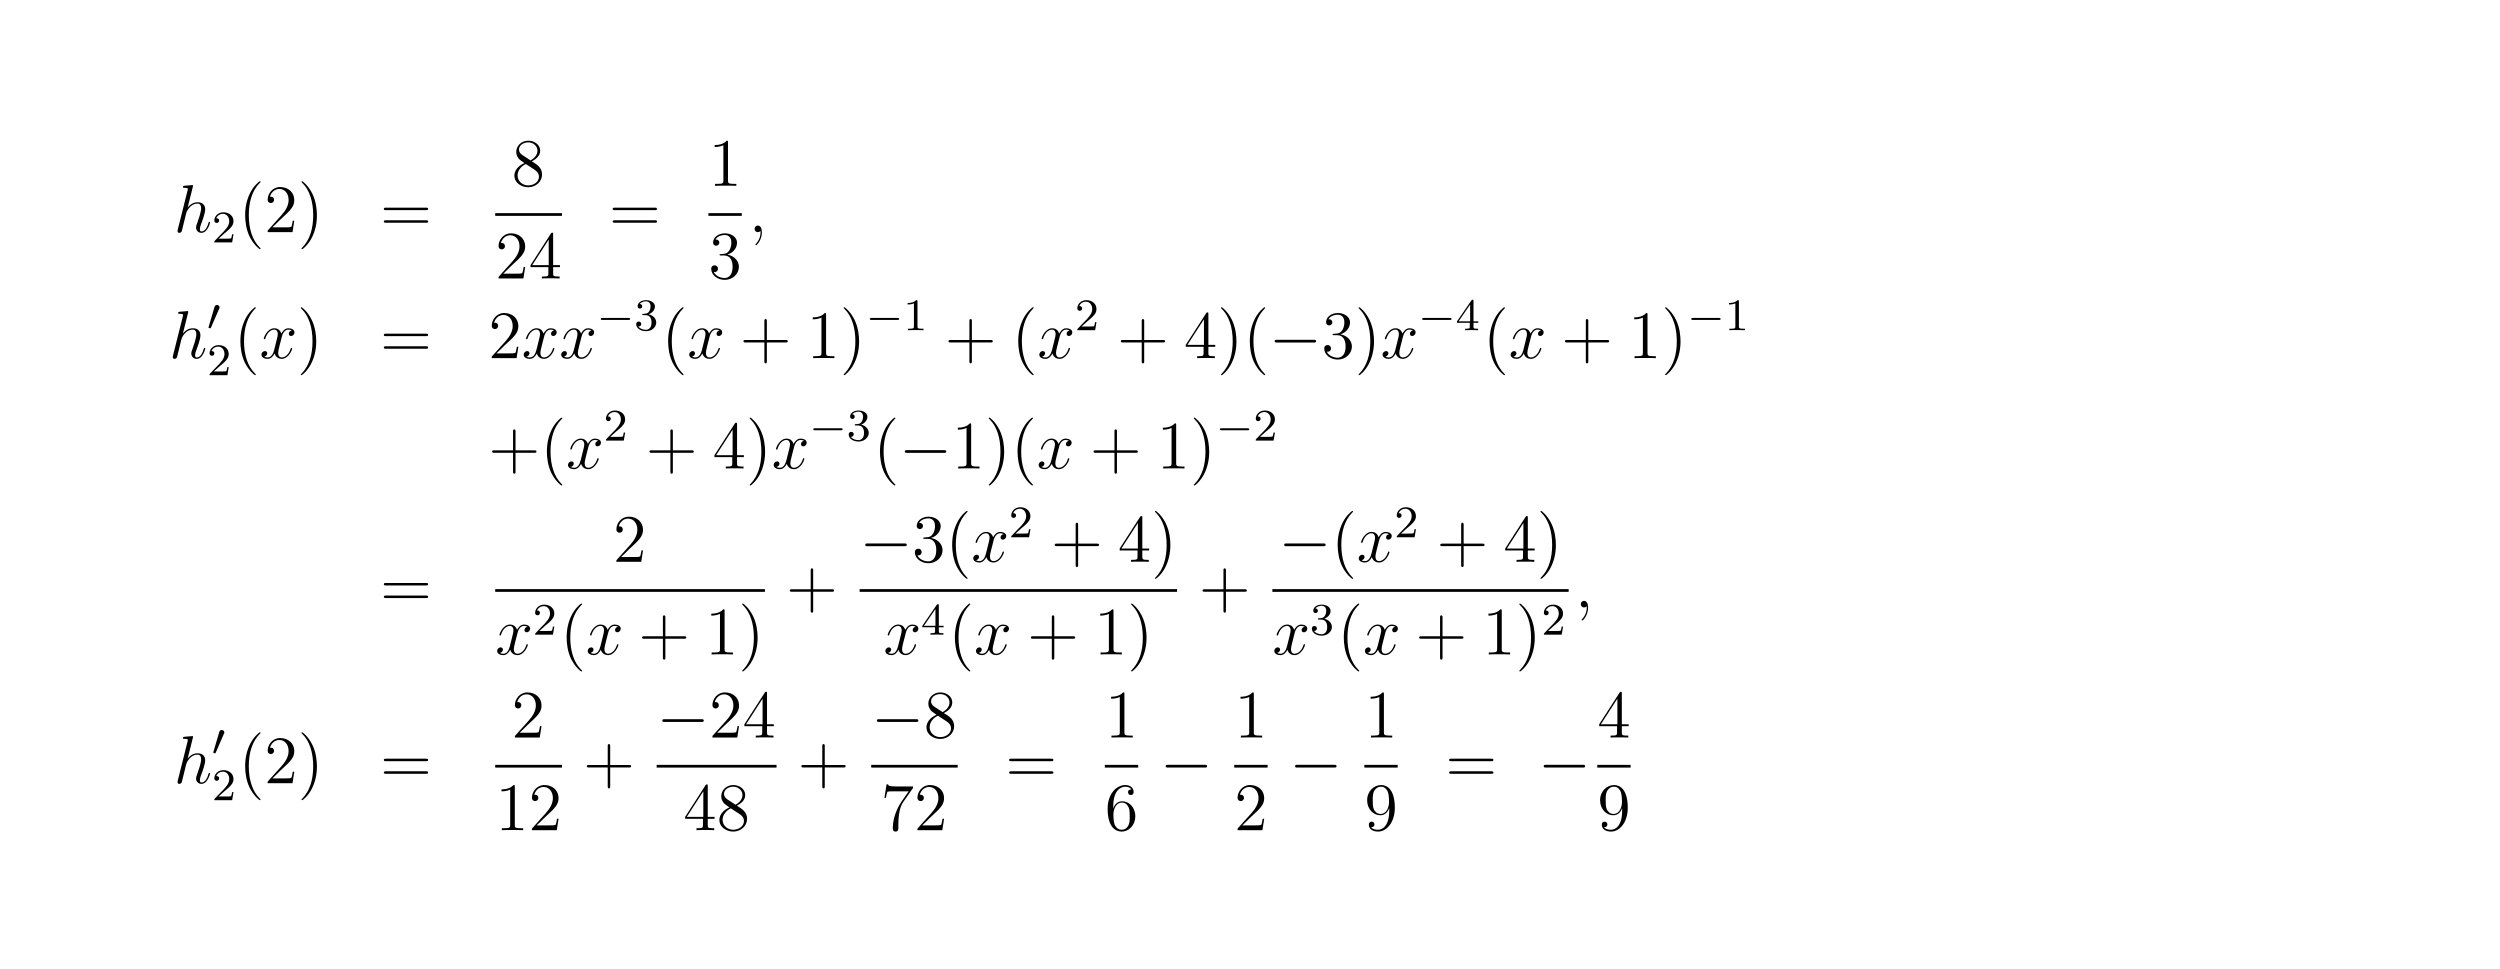 <?xml version="1.0" encoding="UTF-8"?>
<svg xmlns="http://www.w3.org/2000/svg" xmlns:xlink="http://www.w3.org/1999/xlink" width="440.45pt" height="170.64pt" viewBox="0 0 440.45 170.64" version="1.2">
<defs>
<g>
<symbol overflow="visible" id="glyph0-0">
<path style="stroke:none;" d=""/>
</symbol>
<symbol overflow="visible" id="glyph0-1">
<path style="stroke:none;" d="M 3.359 -8 C 3.375 -8.047 3.391 -8.109 3.391 -8.172 C 3.391 -8.297 3.281 -8.297 3.25 -8.297 C 3.234 -8.297 2.656 -8.25 2.594 -8.234 C 2.391 -8.219 2.219 -8.203 2 -8.188 C 1.703 -8.156 1.609 -8.156 1.609 -7.938 C 1.609 -7.812 1.703 -7.812 1.875 -7.812 C 2.469 -7.812 2.469 -7.703 2.469 -7.594 C 2.469 -7.516 2.453 -7.422 2.438 -7.391 L 0.703 -0.469 C 0.656 -0.281 0.656 -0.266 0.656 -0.188 C 0.656 0.078 0.859 0.125 0.984 0.125 C 1.188 0.125 1.344 -0.031 1.406 -0.172 L 1.938 -2.328 C 2 -2.594 2.062 -2.844 2.125 -3.109 C 2.266 -3.609 2.266 -3.625 2.484 -3.969 C 2.719 -4.312 3.25 -5.031 4.172 -5.031 C 4.656 -5.031 4.812 -4.672 4.812 -4.203 C 4.812 -3.531 4.344 -2.219 4.094 -1.5 C 3.984 -1.219 3.922 -1.062 3.922 -0.844 C 3.922 -0.312 4.297 0.125 4.859 0.125 C 5.969 0.125 6.391 -1.641 6.391 -1.703 C 6.391 -1.766 6.344 -1.812 6.281 -1.812 C 6.172 -1.812 6.156 -1.781 6.094 -1.578 C 5.828 -0.625 5.375 -0.125 4.906 -0.125 C 4.781 -0.125 4.594 -0.125 4.594 -0.516 C 4.594 -0.828 4.734 -1.203 4.781 -1.344 C 5 -1.906 5.531 -3.328 5.531 -4.016 C 5.531 -4.734 5.109 -5.266 4.203 -5.266 C 3.531 -5.266 2.922 -4.953 2.438 -4.328 Z M 3.359 -8 "/>
</symbol>
<symbol overflow="visible" id="glyph0-2">
<path style="stroke:none;" d="M 2.328 0.047 C 2.328 -0.641 2.109 -1.156 1.609 -1.156 C 1.234 -1.156 1.047 -0.844 1.047 -0.578 C 1.047 -0.328 1.219 0 1.625 0 C 1.781 0 1.906 -0.047 2.016 -0.156 C 2.047 -0.172 2.062 -0.172 2.062 -0.172 C 2.094 -0.172 2.094 -0.016 2.094 0.047 C 2.094 0.438 2.016 1.219 1.328 2 C 1.188 2.141 1.188 2.156 1.188 2.188 C 1.188 2.25 1.25 2.312 1.312 2.312 C 1.406 2.312 2.328 1.422 2.328 0.047 Z M 2.328 0.047 "/>
</symbol>
<symbol overflow="visible" id="glyph0-3">
<path style="stroke:none;" d="M 5.672 -4.875 C 5.281 -4.812 5.141 -4.516 5.141 -4.297 C 5.141 -4 5.359 -3.906 5.531 -3.906 C 5.891 -3.906 6.141 -4.219 6.141 -4.547 C 6.141 -5.047 5.562 -5.266 5.062 -5.266 C 4.344 -5.266 3.938 -4.547 3.828 -4.328 C 3.547 -5.219 2.812 -5.266 2.594 -5.266 C 1.375 -5.266 0.734 -3.703 0.734 -3.438 C 0.734 -3.391 0.781 -3.328 0.859 -3.328 C 0.953 -3.328 0.984 -3.406 1 -3.453 C 1.406 -4.781 2.219 -5.031 2.562 -5.031 C 3.094 -5.031 3.203 -4.531 3.203 -4.25 C 3.203 -3.984 3.125 -3.703 2.984 -3.125 L 2.578 -1.5 C 2.406 -0.781 2.062 -0.125 1.422 -0.125 C 1.359 -0.125 1.062 -0.125 0.812 -0.281 C 1.25 -0.359 1.344 -0.719 1.344 -0.859 C 1.344 -1.094 1.156 -1.25 0.938 -1.25 C 0.641 -1.25 0.328 -0.984 0.328 -0.609 C 0.328 -0.109 0.891 0.125 1.406 0.125 C 1.984 0.125 2.391 -0.328 2.641 -0.828 C 2.828 -0.125 3.438 0.125 3.875 0.125 C 5.094 0.125 5.734 -1.453 5.734 -1.703 C 5.734 -1.766 5.688 -1.812 5.625 -1.812 C 5.516 -1.812 5.5 -1.75 5.469 -1.656 C 5.141 -0.609 4.453 -0.125 3.906 -0.125 C 3.484 -0.125 3.266 -0.438 3.266 -0.922 C 3.266 -1.188 3.312 -1.375 3.5 -2.156 L 3.922 -3.797 C 4.094 -4.5 4.5 -5.031 5.062 -5.031 C 5.078 -5.031 5.422 -5.031 5.672 -4.875 Z M 5.672 -4.875 "/>
</symbol>
<symbol overflow="visible" id="glyph1-0">
<path style="stroke:none;" d=""/>
</symbol>
<symbol overflow="visible" id="glyph1-1">
<path style="stroke:none;" d="M 2.25 -1.625 C 2.375 -1.75 2.703 -2.016 2.844 -2.125 C 3.328 -2.578 3.797 -3.016 3.797 -3.734 C 3.797 -4.688 3 -5.297 2.016 -5.297 C 1.047 -5.297 0.422 -4.578 0.422 -3.859 C 0.422 -3.469 0.734 -3.422 0.844 -3.422 C 1.016 -3.422 1.266 -3.531 1.266 -3.844 C 1.266 -4.25 0.859 -4.25 0.766 -4.25 C 1 -4.844 1.531 -5.031 1.922 -5.031 C 2.656 -5.031 3.047 -4.406 3.047 -3.734 C 3.047 -2.906 2.469 -2.297 1.516 -1.344 L 0.516 -0.297 C 0.422 -0.219 0.422 -0.203 0.422 0 L 3.562 0 L 3.797 -1.422 L 3.547 -1.422 C 3.531 -1.266 3.469 -0.875 3.375 -0.719 C 3.328 -0.656 2.719 -0.656 2.594 -0.656 L 1.172 -0.656 Z M 2.25 -1.625 "/>
</symbol>
<symbol overflow="visible" id="glyph1-2">
<path style="stroke:none;" d="M 2.016 -2.656 C 2.641 -2.656 3.047 -2.203 3.047 -1.359 C 3.047 -0.359 2.484 -0.078 2.062 -0.078 C 1.625 -0.078 1.016 -0.234 0.734 -0.656 C 1.031 -0.656 1.234 -0.844 1.234 -1.094 C 1.234 -1.359 1.047 -1.531 0.781 -1.531 C 0.578 -1.531 0.344 -1.406 0.344 -1.078 C 0.344 -0.328 1.156 0.172 2.078 0.172 C 3.125 0.172 3.875 -0.562 3.875 -1.359 C 3.875 -2.031 3.344 -2.625 2.531 -2.812 C 3.156 -3.031 3.641 -3.562 3.641 -4.203 C 3.641 -4.844 2.922 -5.297 2.094 -5.297 C 1.234 -5.297 0.594 -4.844 0.594 -4.234 C 0.594 -3.938 0.781 -3.812 1 -3.812 C 1.25 -3.812 1.406 -3.984 1.406 -4.219 C 1.406 -4.516 1.141 -4.625 0.969 -4.625 C 1.312 -5.062 1.922 -5.094 2.062 -5.094 C 2.266 -5.094 2.875 -5.031 2.875 -4.203 C 2.875 -3.656 2.641 -3.312 2.531 -3.188 C 2.297 -2.938 2.109 -2.922 1.625 -2.891 C 1.469 -2.891 1.406 -2.875 1.406 -2.766 C 1.406 -2.656 1.484 -2.656 1.625 -2.656 Z M 2.016 -2.656 "/>
</symbol>
<symbol overflow="visible" id="glyph1-3">
<path style="stroke:none;" d="M 2.5 -5.078 C 2.5 -5.297 2.484 -5.297 2.266 -5.297 C 1.938 -4.984 1.516 -4.797 0.766 -4.797 L 0.766 -4.531 C 0.984 -4.531 1.406 -4.531 1.875 -4.734 L 1.875 -0.656 C 1.875 -0.359 1.844 -0.266 1.094 -0.266 L 0.812 -0.266 L 0.812 0 C 1.141 -0.031 1.828 -0.031 2.188 -0.031 C 2.547 -0.031 3.234 -0.031 3.562 0 L 3.562 -0.266 L 3.281 -0.266 C 2.531 -0.266 2.5 -0.359 2.5 -0.656 Z M 2.5 -5.078 "/>
</symbol>
<symbol overflow="visible" id="glyph1-4">
<path style="stroke:none;" d="M 3.141 -5.156 C 3.141 -5.312 3.141 -5.375 2.969 -5.375 C 2.875 -5.375 2.859 -5.375 2.781 -5.266 L 0.234 -1.562 L 0.234 -1.312 L 2.484 -1.312 L 2.484 -0.641 C 2.484 -0.344 2.469 -0.266 1.844 -0.266 L 1.672 -0.266 L 1.672 0 C 2.344 -0.031 2.359 -0.031 2.812 -0.031 C 3.266 -0.031 3.281 -0.031 3.953 0 L 3.953 -0.266 L 3.781 -0.266 C 3.156 -0.266 3.141 -0.344 3.141 -0.641 L 3.141 -1.312 L 3.984 -1.312 L 3.984 -1.562 L 3.141 -1.562 Z M 2.547 -4.516 L 2.547 -1.562 L 0.516 -1.562 Z M 2.547 -4.516 "/>
</symbol>
<symbol overflow="visible" id="glyph2-0">
<path style="stroke:none;" d=""/>
</symbol>
<symbol overflow="visible" id="glyph2-1">
<path style="stroke:none;" d="M 3.891 2.906 C 3.891 2.875 3.891 2.844 3.688 2.641 C 2.484 1.438 1.812 -0.531 1.812 -2.969 C 1.812 -5.297 2.375 -7.297 3.766 -8.703 C 3.891 -8.812 3.891 -8.828 3.891 -8.875 C 3.891 -8.938 3.828 -8.969 3.781 -8.969 C 3.625 -8.969 2.641 -8.109 2.062 -6.938 C 1.453 -5.719 1.172 -4.453 1.172 -2.969 C 1.172 -1.906 1.344 -0.484 1.953 0.781 C 2.672 2.219 3.641 3 3.781 3 C 3.828 3 3.891 2.969 3.891 2.906 Z M 3.891 2.906 "/>
</symbol>
<symbol overflow="visible" id="glyph2-2">
<path style="stroke:none;" d="M 5.266 -2.016 L 5 -2.016 C 4.953 -1.812 4.859 -1.141 4.75 -0.953 C 4.656 -0.844 3.984 -0.844 3.625 -0.844 L 1.406 -0.844 C 1.734 -1.125 2.469 -1.891 2.766 -2.172 C 4.594 -3.844 5.266 -4.469 5.266 -5.656 C 5.266 -7.031 4.172 -7.953 2.781 -7.953 C 1.406 -7.953 0.578 -6.766 0.578 -5.734 C 0.578 -5.125 1.109 -5.125 1.141 -5.125 C 1.406 -5.125 1.703 -5.312 1.703 -5.688 C 1.703 -6.031 1.484 -6.25 1.141 -6.25 C 1.047 -6.25 1.016 -6.25 0.984 -6.234 C 1.203 -7.047 1.859 -7.609 2.625 -7.609 C 3.641 -7.609 4.266 -6.75 4.266 -5.656 C 4.266 -4.641 3.688 -3.75 3 -2.984 L 0.578 -0.281 L 0.578 0 L 4.953 0 Z M 5.266 -2.016 "/>
</symbol>
<symbol overflow="visible" id="glyph2-3">
<path style="stroke:none;" d="M 3.375 -2.969 C 3.375 -3.891 3.25 -5.359 2.578 -6.75 C 1.875 -8.188 0.891 -8.969 0.766 -8.969 C 0.719 -8.969 0.656 -8.938 0.656 -8.875 C 0.656 -8.828 0.656 -8.812 0.859 -8.609 C 2.062 -7.406 2.719 -5.422 2.719 -2.984 C 2.719 -0.672 2.156 1.328 0.781 2.734 C 0.656 2.844 0.656 2.875 0.656 2.906 C 0.656 2.969 0.719 3 0.766 3 C 0.922 3 1.906 2.141 2.484 0.969 C 3.094 -0.25 3.375 -1.547 3.375 -2.969 Z M 3.375 -2.969 "/>
</symbol>
<symbol overflow="visible" id="glyph2-4">
<path style="stroke:none;" d="M 8.062 -3.875 C 8.234 -3.875 8.453 -3.875 8.453 -4.094 C 8.453 -4.312 8.25 -4.312 8.062 -4.312 L 1.031 -4.312 C 0.859 -4.312 0.641 -4.312 0.641 -4.094 C 0.641 -3.875 0.844 -3.875 1.031 -3.875 Z M 8.062 -1.656 C 8.234 -1.656 8.453 -1.656 8.453 -1.859 C 8.453 -2.094 8.25 -2.094 8.062 -2.094 L 1.031 -2.094 C 0.859 -2.094 0.641 -2.094 0.641 -1.875 C 0.641 -1.656 0.844 -1.656 1.031 -1.656 Z M 8.062 -1.656 "/>
</symbol>
<symbol overflow="visible" id="glyph2-5">
<path style="stroke:none;" d="M 3.562 -4.312 C 4.156 -4.641 5.031 -5.188 5.031 -6.188 C 5.031 -7.234 4.031 -7.953 2.922 -7.953 C 1.75 -7.953 0.812 -7.078 0.812 -5.984 C 0.812 -5.578 0.938 -5.172 1.266 -4.766 C 1.406 -4.609 1.406 -4.609 2.25 -4.016 C 1.094 -3.484 0.484 -2.672 0.484 -1.812 C 0.484 -0.531 1.703 0.25 2.922 0.25 C 4.25 0.25 5.359 -0.734 5.359 -1.984 C 5.359 -3.203 4.5 -3.734 3.562 -4.312 Z M 1.938 -5.391 C 1.781 -5.5 1.297 -5.812 1.297 -6.391 C 1.297 -7.172 2.109 -7.656 2.922 -7.656 C 3.781 -7.656 4.547 -7.047 4.547 -6.188 C 4.547 -5.453 4.016 -4.859 3.328 -4.484 Z M 2.5 -3.844 L 3.938 -2.906 C 4.25 -2.703 4.812 -2.328 4.812 -1.609 C 4.812 -0.688 3.891 -0.078 2.922 -0.078 C 1.906 -0.078 1.047 -0.812 1.047 -1.812 C 1.047 -2.734 1.719 -3.484 2.5 -3.844 Z M 2.5 -3.844 "/>
</symbol>
<symbol overflow="visible" id="glyph2-6">
<path style="stroke:none;" d="M 4.312 -7.781 C 4.312 -8.016 4.312 -8.062 4.141 -8.062 C 4.047 -8.062 4.016 -8.062 3.922 -7.922 L 0.328 -2.344 L 0.328 -2 L 3.469 -2 L 3.469 -0.906 C 3.469 -0.469 3.438 -0.344 2.562 -0.344 L 2.328 -0.344 L 2.328 0 C 2.609 -0.031 3.547 -0.031 3.891 -0.031 C 4.219 -0.031 5.172 -0.031 5.453 0 L 5.453 -0.344 L 5.219 -0.344 C 4.344 -0.344 4.312 -0.469 4.312 -0.906 L 4.312 -2 L 5.516 -2 L 5.516 -2.344 L 4.312 -2.344 Z M 3.531 -6.844 L 3.531 -2.344 L 0.625 -2.344 Z M 3.531 -6.844 "/>
</symbol>
<symbol overflow="visible" id="glyph2-7">
<path style="stroke:none;" d="M 3.438 -7.656 C 3.438 -7.938 3.438 -7.953 3.203 -7.953 C 2.922 -7.625 2.312 -7.188 1.094 -7.188 L 1.094 -6.844 C 1.359 -6.844 1.953 -6.844 2.625 -7.141 L 2.625 -0.922 C 2.625 -0.484 2.578 -0.344 1.531 -0.344 L 1.156 -0.344 L 1.156 0 C 1.484 -0.031 2.641 -0.031 3.031 -0.031 C 3.438 -0.031 4.578 -0.031 4.906 0 L 4.906 -0.344 L 4.531 -0.344 C 3.484 -0.344 3.438 -0.484 3.438 -0.922 Z M 3.438 -7.656 "/>
</symbol>
<symbol overflow="visible" id="glyph2-8">
<path style="stroke:none;" d="M 2.203 -4.297 C 2 -4.281 1.953 -4.266 1.953 -4.156 C 1.953 -4.047 2.016 -4.047 2.219 -4.047 L 2.766 -4.047 C 3.797 -4.047 4.25 -3.203 4.25 -2.062 C 4.25 -0.484 3.438 -0.078 2.844 -0.078 C 2.266 -0.078 1.297 -0.344 0.938 -1.141 C 1.328 -1.078 1.672 -1.297 1.672 -1.719 C 1.672 -2.062 1.422 -2.312 1.094 -2.312 C 0.797 -2.312 0.484 -2.141 0.484 -1.688 C 0.484 -0.625 1.547 0.25 2.875 0.25 C 4.297 0.25 5.359 -0.844 5.359 -2.047 C 5.359 -3.141 4.469 -4 3.328 -4.203 C 4.359 -4.5 5.031 -5.375 5.031 -6.312 C 5.031 -7.25 4.047 -7.953 2.891 -7.953 C 1.703 -7.953 0.812 -7.219 0.812 -6.344 C 0.812 -5.875 1.188 -5.766 1.359 -5.766 C 1.609 -5.766 1.906 -5.953 1.906 -6.312 C 1.906 -6.688 1.609 -6.859 1.344 -6.859 C 1.281 -6.859 1.25 -6.859 1.219 -6.844 C 1.672 -7.656 2.797 -7.656 2.859 -7.656 C 3.25 -7.656 4.031 -7.484 4.031 -6.312 C 4.031 -6.078 4 -5.422 3.641 -4.906 C 3.281 -4.375 2.875 -4.344 2.562 -4.328 Z M 2.203 -4.297 "/>
</symbol>
<symbol overflow="visible" id="glyph2-9">
<path style="stroke:none;" d="M 4.766 -2.766 L 8.062 -2.766 C 8.234 -2.766 8.453 -2.766 8.453 -2.969 C 8.453 -3.203 8.25 -3.203 8.062 -3.203 L 4.766 -3.203 L 4.766 -6.5 C 4.766 -6.672 4.766 -6.891 4.547 -6.891 C 4.328 -6.891 4.328 -6.688 4.328 -6.5 L 4.328 -3.203 L 1.031 -3.203 C 0.859 -3.203 0.641 -3.203 0.641 -2.984 C 0.641 -2.766 0.844 -2.766 1.031 -2.766 L 4.328 -2.766 L 4.328 0.531 C 4.328 0.703 4.328 0.922 4.547 0.922 C 4.766 0.922 4.766 0.719 4.766 0.531 Z M 4.766 -2.766 "/>
</symbol>
<symbol overflow="visible" id="glyph2-10">
<path style="stroke:none;" d="M 5.672 -7.422 L 5.672 -7.703 L 2.797 -7.703 C 1.344 -7.703 1.328 -7.859 1.281 -8.078 L 1.016 -8.078 L 0.641 -5.688 L 0.906 -5.688 C 0.938 -5.906 1.047 -6.641 1.203 -6.781 C 1.297 -6.844 2.203 -6.844 2.359 -6.844 L 4.906 -6.844 L 3.641 -5.031 C 3.312 -4.562 2.109 -2.609 2.109 -0.359 C 2.109 -0.234 2.109 0.25 2.594 0.25 C 3.094 0.25 3.094 -0.219 3.094 -0.375 L 3.094 -0.969 C 3.094 -2.75 3.375 -4.141 3.938 -4.938 Z M 5.672 -7.422 "/>
</symbol>
<symbol overflow="visible" id="glyph2-11">
<path style="stroke:none;" d="M 1.469 -4.156 C 1.469 -7.188 2.938 -7.656 3.578 -7.656 C 4.016 -7.656 4.453 -7.531 4.672 -7.172 C 4.531 -7.172 4.078 -7.172 4.078 -6.688 C 4.078 -6.422 4.25 -6.188 4.562 -6.188 C 4.859 -6.188 5.062 -6.375 5.062 -6.719 C 5.062 -7.344 4.609 -7.953 3.578 -7.953 C 2.062 -7.953 0.484 -6.406 0.484 -3.781 C 0.484 -0.484 1.922 0.25 2.938 0.25 C 4.25 0.25 5.359 -0.891 5.359 -2.438 C 5.359 -4.031 4.25 -5.094 3.047 -5.094 C 1.984 -5.094 1.594 -4.172 1.469 -3.844 Z M 2.938 -0.078 C 2.188 -0.078 1.828 -0.734 1.719 -0.984 C 1.609 -1.297 1.5 -1.891 1.5 -2.719 C 1.5 -3.672 1.922 -4.859 3 -4.859 C 3.656 -4.859 4 -4.406 4.188 -4 C 4.375 -3.562 4.375 -2.969 4.375 -2.453 C 4.375 -1.844 4.375 -1.297 4.141 -0.844 C 3.844 -0.281 3.422 -0.078 2.938 -0.078 Z M 2.938 -0.078 "/>
</symbol>
<symbol overflow="visible" id="glyph2-12">
<path style="stroke:none;" d="M 4.375 -3.484 C 4.375 -0.656 3.125 -0.078 2.406 -0.078 C 2.109 -0.078 1.484 -0.109 1.188 -0.531 L 1.25 -0.531 C 1.344 -0.5 1.766 -0.578 1.766 -1.016 C 1.766 -1.281 1.594 -1.5 1.281 -1.5 C 0.969 -1.5 0.781 -1.297 0.781 -0.984 C 0.781 -0.25 1.375 0.25 2.422 0.25 C 3.906 0.25 5.359 -1.344 5.359 -3.938 C 5.359 -7.141 4.016 -7.953 2.969 -7.953 C 1.656 -7.953 0.484 -6.844 0.484 -5.266 C 0.484 -3.688 1.609 -2.625 2.797 -2.625 C 3.688 -2.625 4.141 -3.266 4.375 -3.875 Z M 2.844 -2.859 C 2.094 -2.859 1.766 -3.469 1.656 -3.688 C 1.469 -4.141 1.469 -4.719 1.469 -5.266 C 1.469 -5.922 1.469 -6.5 1.781 -7 C 2 -7.312 2.312 -7.656 2.969 -7.656 C 3.641 -7.656 4 -7.062 4.109 -6.797 C 4.344 -6.203 4.344 -5.188 4.344 -5.016 C 4.344 -4 3.891 -2.859 2.844 -2.859 Z M 2.844 -2.859 "/>
</symbol>
<symbol overflow="visible" id="glyph3-0">
<path style="stroke:none;" d=""/>
</symbol>
<symbol overflow="visible" id="glyph3-1">
<path style="stroke:none;" d="M 2.109 -3.781 C 2.156 -3.875 2.188 -3.938 2.188 -4.016 C 2.188 -4.281 1.938 -4.453 1.719 -4.453 C 1.406 -4.453 1.312 -4.172 1.281 -4.062 L 0.266 -0.625 C 0.234 -0.531 0.234 -0.516 0.234 -0.5 C 0.234 -0.438 0.281 -0.422 0.359 -0.391 C 0.516 -0.328 0.531 -0.328 0.547 -0.328 C 0.562 -0.328 0.609 -0.328 0.672 -0.469 Z M 2.109 -3.781 "/>
</symbol>
<symbol overflow="visible" id="glyph3-2">
<path style="stroke:none;" d="M 5.562 -1.812 C 5.703 -1.812 5.875 -1.812 5.875 -1.984 C 5.875 -2.172 5.703 -2.172 5.562 -2.172 L 1 -2.172 C 0.875 -2.172 0.703 -2.172 0.703 -1.984 C 0.703 -1.812 0.875 -1.812 1 -1.812 Z M 5.562 -1.812 "/>
</symbol>
<symbol overflow="visible" id="glyph4-0">
<path style="stroke:none;" d=""/>
</symbol>
<symbol overflow="visible" id="glyph4-1">
<path style="stroke:none;" d="M 7.875 -2.75 C 8.078 -2.75 8.297 -2.75 8.297 -2.984 C 8.297 -3.234 8.078 -3.234 7.875 -3.234 L 1.406 -3.234 C 1.203 -3.234 0.984 -3.234 0.984 -2.984 C 0.984 -2.75 1.203 -2.75 1.406 -2.75 Z M 7.875 -2.75 "/>
</symbol>
</g>
</defs>
<g id="surface1">
<g style="fill:rgb(0%,0%,0%);fill-opacity:1;">
  <use xlink:href="#glyph0-1" x="30.62" y="40.9"/>
</g>
<g style="fill:rgb(0%,0%,0%);fill-opacity:1;">
  <use xlink:href="#glyph1-1" x="37.34" y="42.7"/>
</g>
<g style="fill:rgb(0%,0%,0%);fill-opacity:1;">
  <use xlink:href="#glyph2-1" x="42.02" y="40.9"/>
</g>
<g style="fill:rgb(0%,0%,0%);fill-opacity:1;">
  <use xlink:href="#glyph2-2" x="46.58" y="40.9"/>
</g>
<g style="fill:rgb(0%,0%,0%);fill-opacity:1;">
  <use xlink:href="#glyph2-3" x="52.46" y="40.9"/>
</g>
<g style="fill:rgb(0%,0%,0%);fill-opacity:1;">
  <use xlink:href="#glyph2-4" x="66.98" y="40.9"/>
</g>
<g style="fill:rgb(0%,0%,0%);fill-opacity:1;">
  <use xlink:href="#glyph2-5" x="90.14" y="32.74"/>
</g>
<path style=" stroke:none;fill-rule:nonzero;fill:rgb(0%,0%,0%);fill-opacity:1;" d="M 87.246 37.551 L 99.008 37.551 L 99.008 38.031 L 87.246 38.031 Z M 87.246 37.551 "/>
<g style="fill:rgb(0%,0%,0%);fill-opacity:1;">
  <use xlink:href="#glyph2-2" x="87.26" y="49.06"/>
</g>
<g style="fill:rgb(0%,0%,0%);fill-opacity:1;">
  <use xlink:href="#glyph2-6" x="93.14" y="49.06"/>
</g>
<g style="fill:rgb(0%,0%,0%);fill-opacity:1;">
  <use xlink:href="#glyph2-4" x="107.3" y="40.9"/>
</g>
<g style="fill:rgb(0%,0%,0%);fill-opacity:1;">
  <use xlink:href="#glyph2-7" x="124.82" y="32.74"/>
</g>
<path style=" stroke:none;fill-rule:nonzero;fill:rgb(0%,0%,0%);fill-opacity:1;" d="M 124.809 37.551 L 130.688 37.551 L 130.688 38.031 L 124.809 38.031 Z M 124.809 37.551 "/>
<g style="fill:rgb(0%,0%,0%);fill-opacity:1;">
  <use xlink:href="#glyph2-8" x="124.82" y="49.06"/>
</g>
<g style="fill:rgb(0%,0%,0%);fill-opacity:1;">
  <use xlink:href="#glyph0-2" x="131.9" y="40.9"/>
</g>
<g style="fill:rgb(0%,0%,0%);fill-opacity:1;">
  <use xlink:href="#glyph0-1" x="29.78" y="63.1"/>
</g>
<g style="fill:rgb(0%,0%,0%);fill-opacity:1;">
  <use xlink:href="#glyph3-1" x="36.5" y="58.18"/>
</g>
<g style="fill:rgb(0%,0%,0%);fill-opacity:1;">
  <use xlink:href="#glyph1-1" x="36.5" y="66.1"/>
</g>
<g style="fill:rgb(0%,0%,0%);fill-opacity:1;">
  <use xlink:href="#glyph2-1" x="41.18" y="63.1"/>
</g>
<g style="fill:rgb(0%,0%,0%);fill-opacity:1;">
  <use xlink:href="#glyph0-3" x="45.74" y="63.1"/>
</g>
<g style="fill:rgb(0%,0%,0%);fill-opacity:1;">
  <use xlink:href="#glyph2-3" x="52.34" y="63.1"/>
</g>
<g style="fill:rgb(0%,0%,0%);fill-opacity:1;">
  <use xlink:href="#glyph2-4" x="66.98" y="63.1"/>
</g>
<g style="fill:rgb(0%,0%,0%);fill-opacity:1;">
  <use xlink:href="#glyph2-2" x="86.06" y="63.1"/>
</g>
<g style="fill:rgb(0%,0%,0%);fill-opacity:1;">
  <use xlink:href="#glyph0-3" x="91.94" y="63.1"/>
</g>
<g style="fill:rgb(0%,0%,0%);fill-opacity:1;">
  <use xlink:href="#glyph0-3" x="98.54" y="63.1"/>
</g>
<g style="fill:rgb(0%,0%,0%);fill-opacity:1;">
  <use xlink:href="#glyph3-2" x="105.14" y="58.18"/>
</g>
<g style="fill:rgb(0%,0%,0%);fill-opacity:1;">
  <use xlink:href="#glyph1-2" x="111.74" y="58.18"/>
</g>
<g style="fill:rgb(0%,0%,0%);fill-opacity:1;">
  <use xlink:href="#glyph2-1" x="116.54" y="63.1"/>
</g>
<g style="fill:rgb(0%,0%,0%);fill-opacity:1;">
  <use xlink:href="#glyph0-3" x="121.1" y="63.1"/>
</g>
<g style="fill:rgb(0%,0%,0%);fill-opacity:1;">
  <use xlink:href="#glyph2-9" x="130.34" y="63.1"/>
</g>
<g style="fill:rgb(0%,0%,0%);fill-opacity:1;">
  <use xlink:href="#glyph2-7" x="142.1" y="63.1"/>
</g>
<g style="fill:rgb(0%,0%,0%);fill-opacity:1;">
  <use xlink:href="#glyph2-3" x="147.98" y="63.1"/>
</g>
<g style="fill:rgb(0%,0%,0%);fill-opacity:1;">
  <use xlink:href="#glyph3-2" x="152.54" y="58.18"/>
</g>
<g style="fill:rgb(0%,0%,0%);fill-opacity:1;">
  <use xlink:href="#glyph1-3" x="159.14" y="58.18"/>
</g>
<g style="fill:rgb(0%,0%,0%);fill-opacity:1;">
  <use xlink:href="#glyph2-9" x="166.46" y="63.1"/>
</g>
<g style="fill:rgb(0%,0%,0%);fill-opacity:1;">
  <use xlink:href="#glyph2-1" x="178.22" y="63.1"/>
</g>
<g style="fill:rgb(0%,0%,0%);fill-opacity:1;">
  <use xlink:href="#glyph0-3" x="182.78" y="63.1"/>
</g>
<g style="fill:rgb(0%,0%,0%);fill-opacity:1;">
  <use xlink:href="#glyph1-1" x="189.38" y="58.18"/>
</g>
<g style="fill:rgb(0%,0%,0%);fill-opacity:1;">
  <use xlink:href="#glyph2-9" x="196.82" y="63.1"/>
</g>
<g style="fill:rgb(0%,0%,0%);fill-opacity:1;">
  <use xlink:href="#glyph2-6" x="208.58" y="63.1"/>
</g>
<g style="fill:rgb(0%,0%,0%);fill-opacity:1;">
  <use xlink:href="#glyph2-3" x="214.46" y="63.1"/>
</g>
<g style="fill:rgb(0%,0%,0%);fill-opacity:1;">
  <use xlink:href="#glyph2-1" x="219.02" y="63.1"/>
</g>
<g style="fill:rgb(0%,0%,0%);fill-opacity:1;">
  <use xlink:href="#glyph4-1" x="223.58" y="63.1"/>
</g>
<g style="fill:rgb(0%,0%,0%);fill-opacity:1;">
  <use xlink:href="#glyph2-8" x="232.82" y="63.1"/>
</g>
<g style="fill:rgb(0%,0%,0%);fill-opacity:1;">
  <use xlink:href="#glyph2-3" x="238.7" y="63.1"/>
</g>
<g style="fill:rgb(0%,0%,0%);fill-opacity:1;">
  <use xlink:href="#glyph0-3" x="243.26" y="63.1"/>
</g>
<g style="fill:rgb(0%,0%,0%);fill-opacity:1;">
  <use xlink:href="#glyph3-2" x="249.86" y="58.18"/>
</g>
<g style="fill:rgb(0%,0%,0%);fill-opacity:1;">
  <use xlink:href="#glyph1-4" x="256.46" y="58.18"/>
</g>
<g style="fill:rgb(0%,0%,0%);fill-opacity:1;">
  <use xlink:href="#glyph2-1" x="261.26" y="63.1"/>
</g>
<g style="fill:rgb(0%,0%,0%);fill-opacity:1;">
  <use xlink:href="#glyph0-3" x="265.82" y="63.1"/>
</g>
<g style="fill:rgb(0%,0%,0%);fill-opacity:1;">
  <use xlink:href="#glyph2-9" x="275.06" y="63.1"/>
</g>
<g style="fill:rgb(0%,0%,0%);fill-opacity:1;">
  <use xlink:href="#glyph2-7" x="286.82" y="63.1"/>
</g>
<g style="fill:rgb(0%,0%,0%);fill-opacity:1;">
  <use xlink:href="#glyph2-3" x="292.7" y="63.1"/>
</g>
<g style="fill:rgb(0%,0%,0%);fill-opacity:1;">
  <use xlink:href="#glyph3-2" x="297.26" y="58.18"/>
</g>
<g style="fill:rgb(0%,0%,0%);fill-opacity:1;">
  <use xlink:href="#glyph1-3" x="303.86" y="58.18"/>
</g>
<g style="fill:rgb(0%,0%,0%);fill-opacity:1;">
  <use xlink:href="#glyph2-9" x="86.06" y="82.54"/>
</g>
<g style="fill:rgb(0%,0%,0%);fill-opacity:1;">
  <use xlink:href="#glyph2-1" x="95.18" y="82.54"/>
</g>
<g style="fill:rgb(0%,0%,0%);fill-opacity:1;">
  <use xlink:href="#glyph0-3" x="99.74" y="82.54"/>
</g>
<g style="fill:rgb(0%,0%,0%);fill-opacity:1;">
  <use xlink:href="#glyph1-1" x="106.34" y="77.62"/>
</g>
<g style="fill:rgb(0%,0%,0%);fill-opacity:1;">
  <use xlink:href="#glyph2-9" x="113.78" y="82.54"/>
</g>
<g style="fill:rgb(0%,0%,0%);fill-opacity:1;">
  <use xlink:href="#glyph2-6" x="125.54" y="82.54"/>
</g>
<g style="fill:rgb(0%,0%,0%);fill-opacity:1;">
  <use xlink:href="#glyph2-3" x="131.42" y="82.54"/>
</g>
<g style="fill:rgb(0%,0%,0%);fill-opacity:1;">
  <use xlink:href="#glyph0-3" x="135.98" y="82.54"/>
</g>
<g style="fill:rgb(0%,0%,0%);fill-opacity:1;">
  <use xlink:href="#glyph3-2" x="142.58" y="77.62"/>
</g>
<g style="fill:rgb(0%,0%,0%);fill-opacity:1;">
  <use xlink:href="#glyph1-2" x="149.18" y="77.62"/>
</g>
<g style="fill:rgb(0%,0%,0%);fill-opacity:1;">
  <use xlink:href="#glyph2-1" x="153.86" y="82.54"/>
</g>
<g style="fill:rgb(0%,0%,0%);fill-opacity:1;">
  <use xlink:href="#glyph4-1" x="158.42" y="82.54"/>
</g>
<g style="fill:rgb(0%,0%,0%);fill-opacity:1;">
  <use xlink:href="#glyph2-7" x="167.66" y="82.54"/>
</g>
<g style="fill:rgb(0%,0%,0%);fill-opacity:1;">
  <use xlink:href="#glyph2-3" x="173.54" y="82.54"/>
</g>
<g style="fill:rgb(0%,0%,0%);fill-opacity:1;">
  <use xlink:href="#glyph2-1" x="178.1" y="82.54"/>
</g>
<g style="fill:rgb(0%,0%,0%);fill-opacity:1;">
  <use xlink:href="#glyph0-3" x="182.66" y="82.54"/>
</g>
<g style="fill:rgb(0%,0%,0%);fill-opacity:1;">
  <use xlink:href="#glyph2-9" x="192.02" y="82.54"/>
</g>
<g style="fill:rgb(0%,0%,0%);fill-opacity:1;">
  <use xlink:href="#glyph2-7" x="203.78" y="82.54"/>
</g>
<g style="fill:rgb(0%,0%,0%);fill-opacity:1;">
  <use xlink:href="#glyph2-3" x="209.661" y="82.54"/>
</g>
<g style="fill:rgb(0%,0%,0%);fill-opacity:1;">
  <use xlink:href="#glyph3-2" x="214.22" y="77.62"/>
</g>
<g style="fill:rgb(0%,0%,0%);fill-opacity:1;">
  <use xlink:href="#glyph1-1" x="220.82" y="77.62"/>
</g>
<g style="fill:rgb(0%,0%,0%);fill-opacity:1;">
  <use xlink:href="#glyph2-4" x="66.98" y="107.02"/>
</g>
<g style="fill:rgb(0%,0%,0%);fill-opacity:1;">
  <use xlink:href="#glyph2-2" x="108.02" y="98.98"/>
</g>
<path style=" stroke:none;fill-rule:nonzero;fill:rgb(0%,0%,0%);fill-opacity:1;" d="M 87.246 103.793 L 134.766 103.793 L 134.766 104.273 L 87.246 104.273 Z M 87.246 103.793 "/>
<g style="fill:rgb(0%,0%,0%);fill-opacity:1;">
  <use xlink:href="#glyph0-3" x="87.26" y="115.3"/>
</g>
<g style="fill:rgb(0%,0%,0%);fill-opacity:1;">
  <use xlink:href="#glyph1-1" x="93.86" y="111.82"/>
</g>
<g style="fill:rgb(0%,0%,0%);fill-opacity:1;">
  <use xlink:href="#glyph2-1" x="98.66" y="115.3"/>
</g>
<g style="fill:rgb(0%,0%,0%);fill-opacity:1;">
  <use xlink:href="#glyph0-3" x="103.22" y="115.3"/>
</g>
<g style="fill:rgb(0%,0%,0%);fill-opacity:1;">
  <use xlink:href="#glyph2-9" x="112.46" y="115.3"/>
</g>
<g style="fill:rgb(0%,0%,0%);fill-opacity:1;">
  <use xlink:href="#glyph2-7" x="124.22" y="115.3"/>
</g>
<g style="fill:rgb(0%,0%,0%);fill-opacity:1;">
  <use xlink:href="#glyph2-3" x="130.1" y="115.3"/>
</g>
<g style="fill:rgb(0%,0%,0%);fill-opacity:1;">
  <use xlink:href="#glyph2-9" x="138.5" y="107.02"/>
</g>
<g style="fill:rgb(0%,0%,0%);fill-opacity:1;">
  <use xlink:href="#glyph4-1" x="151.46" y="98.98"/>
</g>
<g style="fill:rgb(0%,0%,0%);fill-opacity:1;">
  <use xlink:href="#glyph2-8" x="160.7" y="98.98"/>
</g>
<g style="fill:rgb(0%,0%,0%);fill-opacity:1;">
  <use xlink:href="#glyph2-1" x="166.58" y="98.98"/>
</g>
<g style="fill:rgb(0%,0%,0%);fill-opacity:1;">
  <use xlink:href="#glyph0-3" x="171.14" y="98.98"/>
</g>
<g style="fill:rgb(0%,0%,0%);fill-opacity:1;">
  <use xlink:href="#glyph1-1" x="177.74" y="94.66"/>
</g>
<g style="fill:rgb(0%,0%,0%);fill-opacity:1;">
  <use xlink:href="#glyph2-9" x="185.18" y="98.98"/>
</g>
<g style="fill:rgb(0%,0%,0%);fill-opacity:1;">
  <use xlink:href="#glyph2-6" x="196.94" y="98.98"/>
</g>
<g style="fill:rgb(0%,0%,0%);fill-opacity:1;">
  <use xlink:href="#glyph2-3" x="202.82" y="98.98"/>
</g>
<path style=" stroke:none;fill-rule:nonzero;fill:rgb(0%,0%,0%);fill-opacity:1;" d="M 151.449 103.793 L 207.371 103.793 L 207.371 104.273 L 151.449 104.273 Z M 151.449 103.793 "/>
<g style="fill:rgb(0%,0%,0%);fill-opacity:1;">
  <use xlink:href="#glyph0-3" x="155.66" y="115.3"/>
</g>
<g style="fill:rgb(0%,0%,0%);fill-opacity:1;">
  <use xlink:href="#glyph1-4" x="162.26" y="111.82"/>
</g>
<g style="fill:rgb(0%,0%,0%);fill-opacity:1;">
  <use xlink:href="#glyph2-1" x="167.06" y="115.3"/>
</g>
<g style="fill:rgb(0%,0%,0%);fill-opacity:1;">
  <use xlink:href="#glyph0-3" x="171.62" y="115.3"/>
</g>
<g style="fill:rgb(0%,0%,0%);fill-opacity:1;">
  <use xlink:href="#glyph2-9" x="180.98" y="115.3"/>
</g>
<g style="fill:rgb(0%,0%,0%);fill-opacity:1;">
  <use xlink:href="#glyph2-7" x="192.741" y="115.3"/>
</g>
<g style="fill:rgb(0%,0%,0%);fill-opacity:1;">
  <use xlink:href="#glyph2-3" x="198.621" y="115.3"/>
</g>
<g style="fill:rgb(0%,0%,0%);fill-opacity:1;">
  <use xlink:href="#glyph2-9" x="211.22" y="107.02"/>
</g>
<g style="fill:rgb(0%,0%,0%);fill-opacity:1;">
  <use xlink:href="#glyph4-1" x="225.26" y="98.98"/>
</g>
<g style="fill:rgb(0%,0%,0%);fill-opacity:1;">
  <use xlink:href="#glyph2-1" x="234.5" y="98.98"/>
</g>
<g style="fill:rgb(0%,0%,0%);fill-opacity:1;">
  <use xlink:href="#glyph0-3" x="239.06" y="98.98"/>
</g>
<g style="fill:rgb(0%,0%,0%);fill-opacity:1;">
  <use xlink:href="#glyph1-1" x="245.66" y="94.66"/>
</g>
<g style="fill:rgb(0%,0%,0%);fill-opacity:1;">
  <use xlink:href="#glyph2-9" x="253.1" y="98.98"/>
</g>
<g style="fill:rgb(0%,0%,0%);fill-opacity:1;">
  <use xlink:href="#glyph2-6" x="264.86" y="98.98"/>
</g>
<g style="fill:rgb(0%,0%,0%);fill-opacity:1;">
  <use xlink:href="#glyph2-3" x="270.74" y="98.98"/>
</g>
<path style=" stroke:none;fill-rule:nonzero;fill:rgb(0%,0%,0%);fill-opacity:1;" d="M 224.168 103.793 L 276.367 103.793 L 276.367 104.273 L 224.168 104.273 Z M 224.168 103.793 "/>
<g style="fill:rgb(0%,0%,0%);fill-opacity:1;">
  <use xlink:href="#glyph0-3" x="224.18" y="115.3"/>
</g>
<g style="fill:rgb(0%,0%,0%);fill-opacity:1;">
  <use xlink:href="#glyph1-2" x="230.78" y="111.82"/>
</g>
<g style="fill:rgb(0%,0%,0%);fill-opacity:1;">
  <use xlink:href="#glyph2-1" x="235.58" y="115.3"/>
</g>
<g style="fill:rgb(0%,0%,0%);fill-opacity:1;">
  <use xlink:href="#glyph0-3" x="240.14" y="115.3"/>
</g>
<g style="fill:rgb(0%,0%,0%);fill-opacity:1;">
  <use xlink:href="#glyph2-9" x="249.38" y="115.3"/>
</g>
<g style="fill:rgb(0%,0%,0%);fill-opacity:1;">
  <use xlink:href="#glyph2-7" x="261.14" y="115.3"/>
</g>
<g style="fill:rgb(0%,0%,0%);fill-opacity:1;">
  <use xlink:href="#glyph2-3" x="267.02" y="115.3"/>
</g>
<g style="fill:rgb(0%,0%,0%);fill-opacity:1;">
  <use xlink:href="#glyph1-1" x="271.58" y="111.82"/>
</g>
<g style="fill:rgb(0%,0%,0%);fill-opacity:1;">
  <use xlink:href="#glyph0-2" x="277.46" y="107.02"/>
</g>
<g style="fill:rgb(0%,0%,0%);fill-opacity:1;">
  <use xlink:href="#glyph0-1" x="30.62" y="137.98"/>
</g>
<g style="fill:rgb(0%,0%,0%);fill-opacity:1;">
  <use xlink:href="#glyph3-1" x="37.34" y="133.06"/>
</g>
<g style="fill:rgb(0%,0%,0%);fill-opacity:1;">
  <use xlink:href="#glyph1-1" x="37.34" y="140.98"/>
</g>
<g style="fill:rgb(0%,0%,0%);fill-opacity:1;">
  <use xlink:href="#glyph2-1" x="42.02" y="137.98"/>
</g>
<g style="fill:rgb(0%,0%,0%);fill-opacity:1;">
  <use xlink:href="#glyph2-2" x="46.58" y="137.98"/>
</g>
<g style="fill:rgb(0%,0%,0%);fill-opacity:1;">
  <use xlink:href="#glyph2-3" x="52.46" y="137.98"/>
</g>
<g style="fill:rgb(0%,0%,0%);fill-opacity:1;">
  <use xlink:href="#glyph2-4" x="66.98" y="137.98"/>
</g>
<g style="fill:rgb(0%,0%,0%);fill-opacity:1;">
  <use xlink:href="#glyph2-2" x="90.14" y="129.94"/>
</g>
<path style=" stroke:none;fill-rule:nonzero;fill:rgb(0%,0%,0%);fill-opacity:1;" d="M 87.246 134.754 L 99.008 134.754 L 99.008 135.234 L 87.246 135.234 Z M 87.246 134.754 "/>
<g style="fill:rgb(0%,0%,0%);fill-opacity:1;">
  <use xlink:href="#glyph2-7" x="87.26" y="146.26"/>
</g>
<g style="fill:rgb(0%,0%,0%);fill-opacity:1;">
  <use xlink:href="#glyph2-2" x="93.14" y="146.26"/>
</g>
<g style="fill:rgb(0%,0%,0%);fill-opacity:1;">
  <use xlink:href="#glyph2-9" x="102.74" y="137.98"/>
</g>
<g style="fill:rgb(0%,0%,0%);fill-opacity:1;">
  <use xlink:href="#glyph4-1" x="115.7" y="129.94"/>
</g>
<g style="fill:rgb(0%,0%,0%);fill-opacity:1;">
  <use xlink:href="#glyph2-2" x="124.94" y="129.94"/>
</g>
<g style="fill:rgb(0%,0%,0%);fill-opacity:1;">
  <use xlink:href="#glyph2-6" x="130.82" y="129.94"/>
</g>
<path style=" stroke:none;fill-rule:nonzero;fill:rgb(0%,0%,0%);fill-opacity:1;" d="M 115.688 134.754 L 136.809 134.754 L 136.809 135.234 L 115.688 135.234 Z M 115.688 134.754 "/>
<g style="fill:rgb(0%,0%,0%);fill-opacity:1;">
  <use xlink:href="#glyph2-6" x="120.38" y="146.26"/>
</g>
<g style="fill:rgb(0%,0%,0%);fill-opacity:1;">
  <use xlink:href="#glyph2-5" x="126.26" y="146.26"/>
</g>
<g style="fill:rgb(0%,0%,0%);fill-opacity:1;">
  <use xlink:href="#glyph2-9" x="140.54" y="137.98"/>
</g>
<g style="fill:rgb(0%,0%,0%);fill-opacity:1;">
  <use xlink:href="#glyph4-1" x="153.5" y="129.94"/>
</g>
<g style="fill:rgb(0%,0%,0%);fill-opacity:1;">
  <use xlink:href="#glyph2-5" x="162.74" y="129.94"/>
</g>
<path style=" stroke:none;fill-rule:nonzero;fill:rgb(0%,0%,0%);fill-opacity:1;" d="M 153.488 134.754 L 168.727 134.754 L 168.727 135.234 L 153.488 135.234 Z M 153.488 134.754 "/>
<g style="fill:rgb(0%,0%,0%);fill-opacity:1;">
  <use xlink:href="#glyph2-10" x="155.18" y="146.26"/>
</g>
<g style="fill:rgb(0%,0%,0%);fill-opacity:1;">
  <use xlink:href="#glyph2-2" x="161.06" y="146.26"/>
</g>
<g style="fill:rgb(0%,0%,0%);fill-opacity:1;">
  <use xlink:href="#glyph2-4" x="177.14" y="137.98"/>
</g>
<g style="fill:rgb(0%,0%,0%);fill-opacity:1;">
  <use xlink:href="#glyph2-7" x="194.66" y="129.94"/>
</g>
<path style=" stroke:none;fill-rule:nonzero;fill:rgb(0%,0%,0%);fill-opacity:1;" d="M 194.648 134.754 L 200.527 134.754 L 200.527 135.234 L 194.648 135.234 Z M 194.648 134.754 "/>
<g style="fill:rgb(0%,0%,0%);fill-opacity:1;">
  <use xlink:href="#glyph2-11" x="194.66" y="146.26"/>
</g>
<g style="fill:rgb(0%,0%,0%);fill-opacity:1;">
  <use xlink:href="#glyph4-1" x="204.38" y="137.98"/>
</g>
<g style="fill:rgb(0%,0%,0%);fill-opacity:1;">
  <use xlink:href="#glyph2-7" x="217.46" y="129.94"/>
</g>
<path style=" stroke:none;fill-rule:nonzero;fill:rgb(0%,0%,0%);fill-opacity:1;" d="M 217.449 134.754 L 223.328 134.754 L 223.328 135.234 L 217.449 135.234 Z M 217.449 134.754 "/>
<g style="fill:rgb(0%,0%,0%);fill-opacity:1;">
  <use xlink:href="#glyph2-2" x="217.46" y="146.26"/>
</g>
<g style="fill:rgb(0%,0%,0%);fill-opacity:1;">
  <use xlink:href="#glyph4-1" x="227.18" y="137.98"/>
</g>
<g style="fill:rgb(0%,0%,0%);fill-opacity:1;">
  <use xlink:href="#glyph2-7" x="240.38" y="129.94"/>
</g>
<path style=" stroke:none;fill-rule:nonzero;fill:rgb(0%,0%,0%);fill-opacity:1;" d="M 240.367 134.754 L 246.246 134.754 L 246.246 135.234 L 240.367 135.234 Z M 240.367 134.754 "/>
<g style="fill:rgb(0%,0%,0%);fill-opacity:1;">
  <use xlink:href="#glyph2-12" x="240.38" y="146.26"/>
</g>
<g style="fill:rgb(0%,0%,0%);fill-opacity:1;">
  <use xlink:href="#glyph2-4" x="254.66" y="137.98"/>
</g>
<g style="fill:rgb(0%,0%,0%);fill-opacity:1;">
  <use xlink:href="#glyph4-1" x="270.98" y="137.98"/>
</g>
<g style="fill:rgb(0%,0%,0%);fill-opacity:1;">
  <use xlink:href="#glyph2-6" x="281.42" y="129.94"/>
</g>
<path style=" stroke:none;fill-rule:nonzero;fill:rgb(0%,0%,0%);fill-opacity:1;" d="M 281.406 134.754 L 287.285 134.754 L 287.285 135.234 L 281.406 135.234 Z M 281.406 134.754 "/>
<g style="fill:rgb(0%,0%,0%);fill-opacity:1;">
  <use xlink:href="#glyph2-12" x="281.42" y="146.26"/>
</g>
</g>
</svg>
